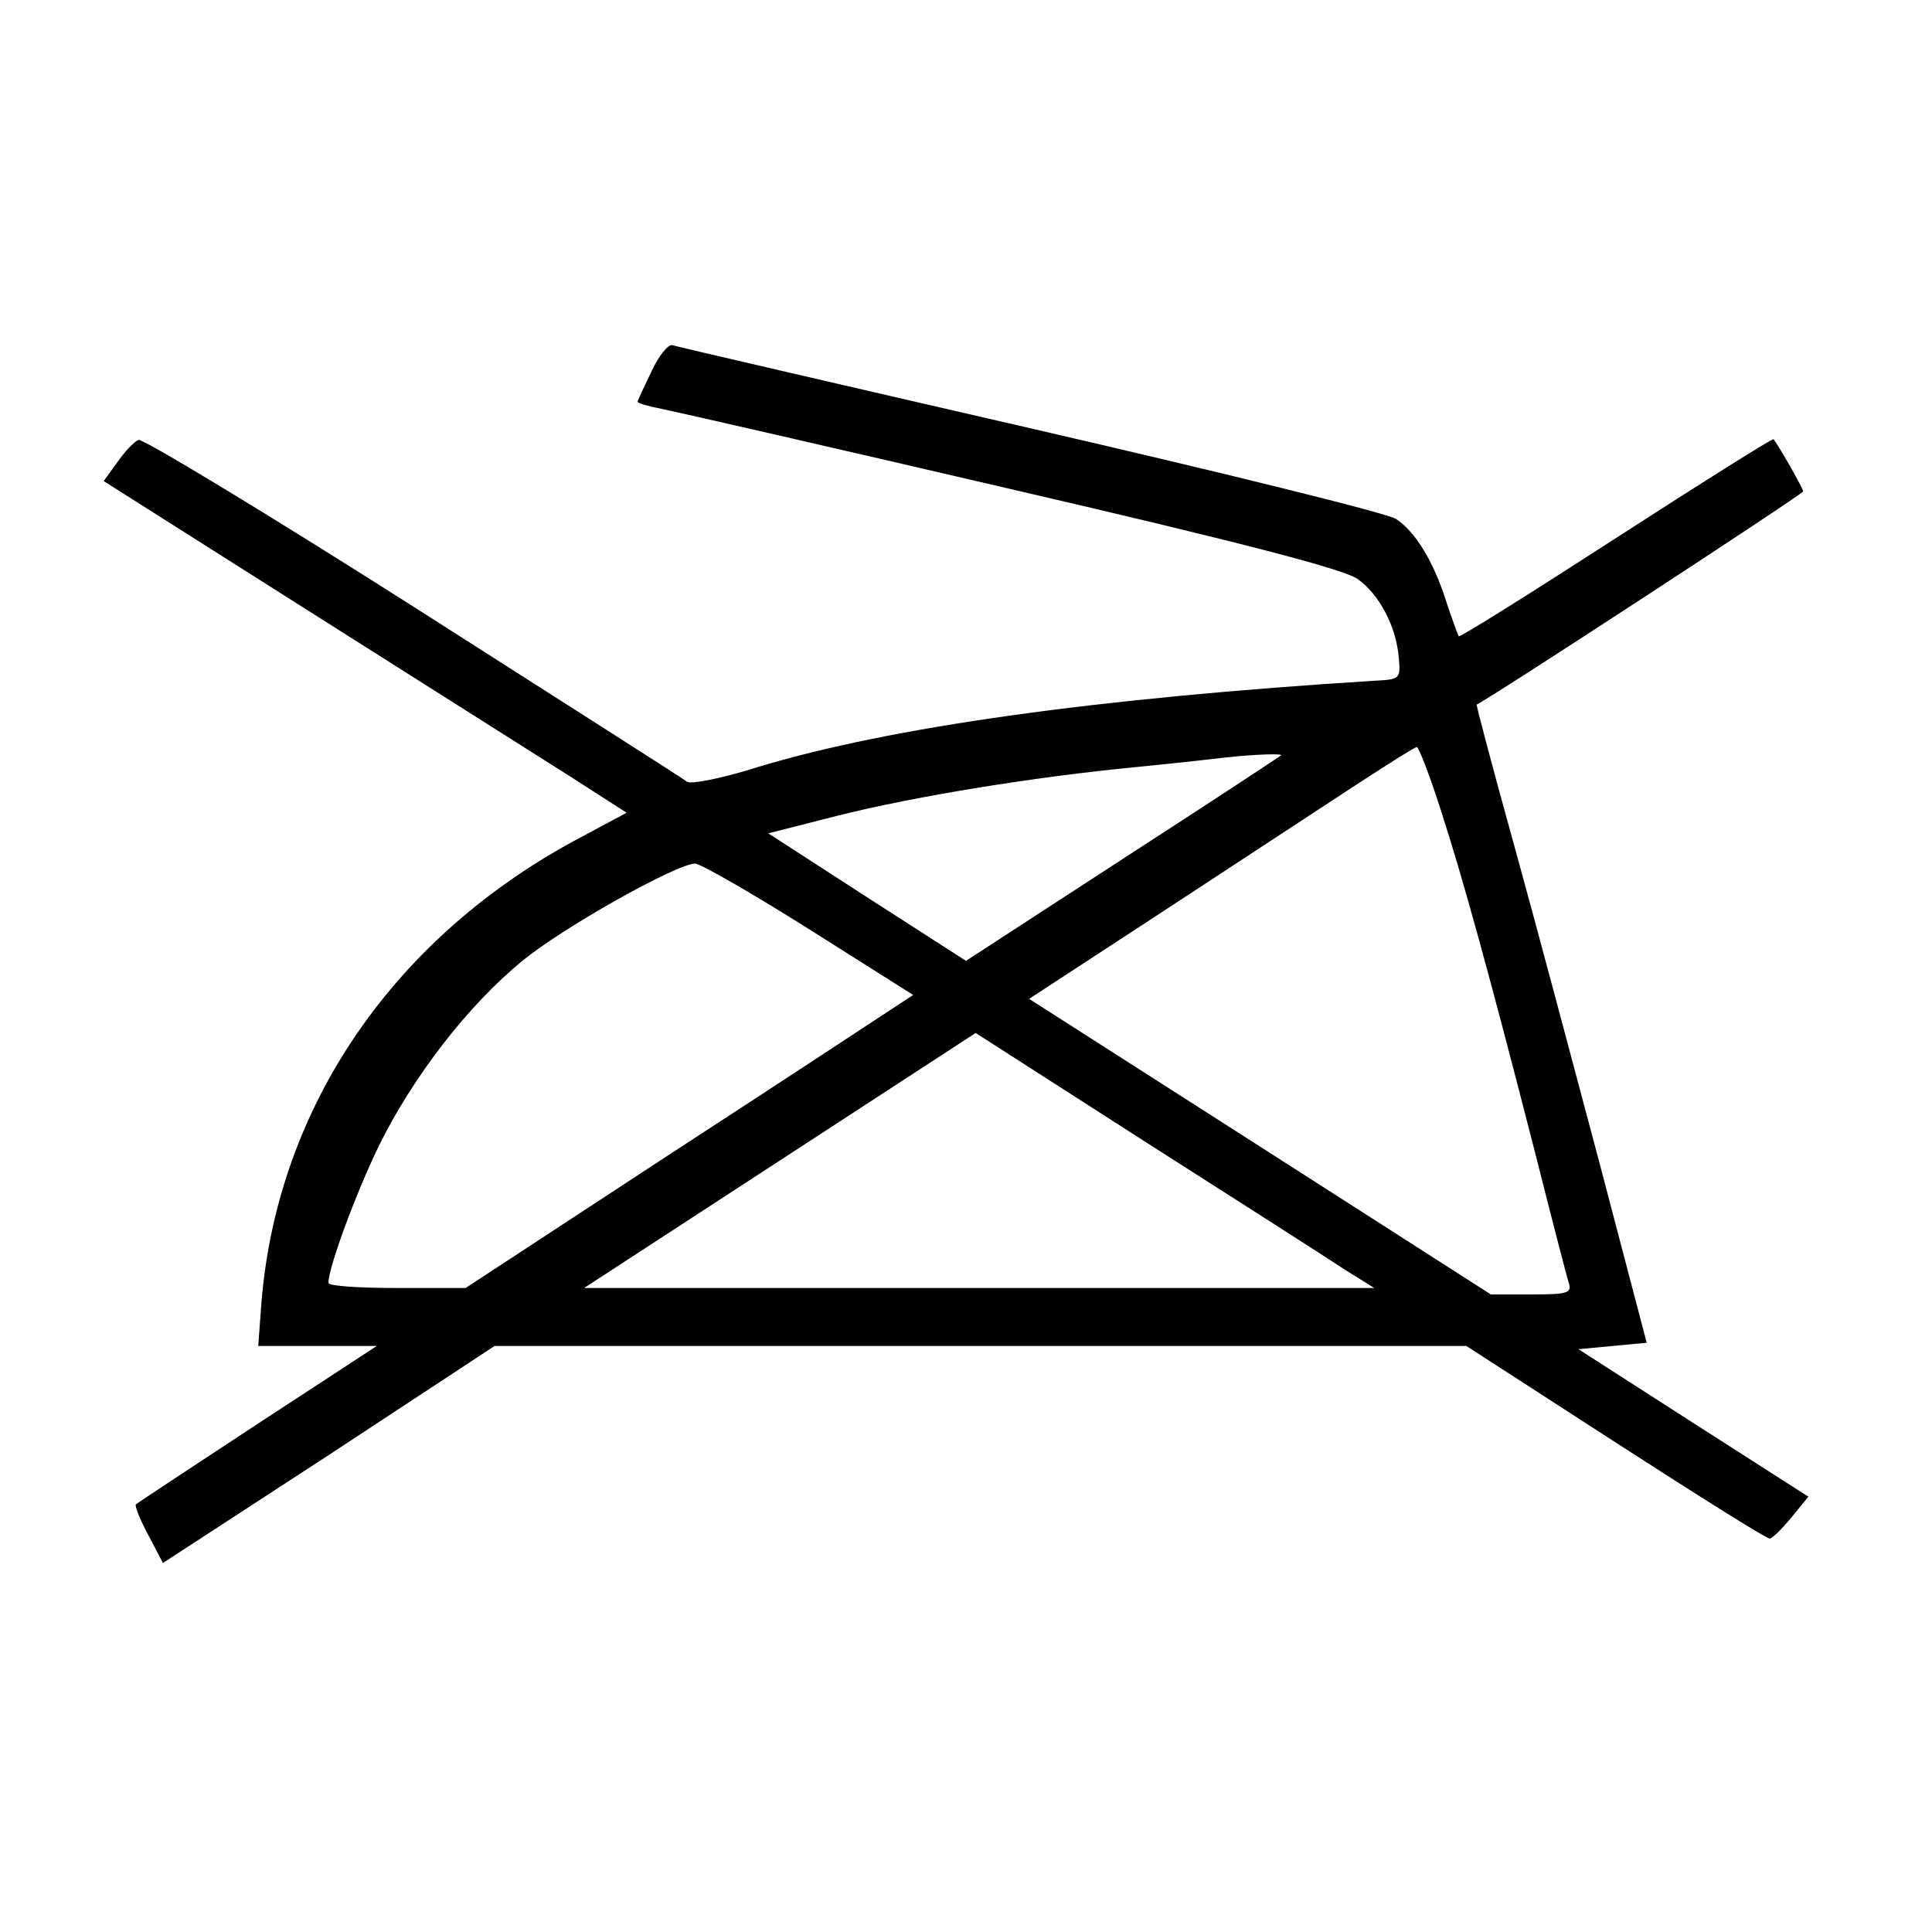 ﻿<?xml version="1.0" standalone="no"?>
<!DOCTYPE svg PUBLIC "-//W3C//DTD SVG 20010904//EN"
 "http://www.w3.org/TR/2001/REC-SVG-20010904/DTD/svg10.dtd">
<svg version="1.0" xmlns="http://www.w3.org/2000/svg"
 width="300pt" height="300pt" viewBox="0 0 300 300"
 preserveAspectRatio="xMidYMid meet">
<g transform="translate(0,300) scale(0.1,-0.1)"
fill="#000000" stroke="none">
<path d="M1012 2424 c-12 -25 -22 -46 -22 -48 0 -2 17 -7 38 -11 20 -4 265
-60 544 -125 358 -83 515 -124 536 -139 34 -24 60 -74 64 -122 3 -33 2 -34
-37 -36 -433 -27 -753 -72 -958 -134 -53 -17 -103 -27 -110 -23 -6 5 -198 127
-425 272 -228 145 -420 261 -427 259 -7 -3 -22 -19 -33 -35 l-21 -29 322 -204
c177 -112 360 -228 406 -257 l84 -54 -69 -37 c-291 -153 -473 -418 -498 -723
l-5 -68 92 0 92 0 -185 -121 c-102 -67 -187 -123 -189 -125 -2 -2 6 -23 19
-47 l23 -44 258 168 257 169 754 0 755 0 232 -150 c127 -82 235 -150 239 -149
4 0 19 15 34 33 l26 32 -178 114 -179 115 53 5 53 5 -73 278 c-41 154 -100
376 -133 495 -33 119 -59 217 -58 218 17 7 507 327 507 331 0 4 -35 66 -46 81
-1 2 -111 -67 -244 -153 -133 -86 -243 -155 -245 -153 -1 2 -10 26 -19 53 -20
64 -49 110 -78 129 -13 9 -269 72 -568 141 -300 69 -550 127 -556 129 -6 2
-21 -16 -32 -40z m1225 -681 c34 -105 75 -253 148 -538 25 -99 48 -188 51
-197 5 -16 -2 -18 -58 -18 l-63 0 -359 230 -358 229 193 126 c107 70 241 158
299 196 58 38 107 69 110 69 3 0 20 -44 37 -97z m-248 84 c-2 -2 -113 -75
-246 -161 l-243 -158 -154 99 -153 99 106 27 c123 31 310 61 466 76 61 6 124
13 140 15 46 5 89 6 84 3z m-734 -269 l163 -103 -32 -21 c-17 -11 -173 -114
-347 -227 l-316 -207 -106 0 c-59 0 -107 3 -107 8 0 24 43 140 78 212 53 108
139 219 222 287 61 51 239 151 269 152 7 1 87 -45 176 -101z m834 -530 l45
-28 -613 0 -614 0 304 198 304 198 265 -170 c146 -93 285 -182 309 -198z"/>
</g>
</svg>
